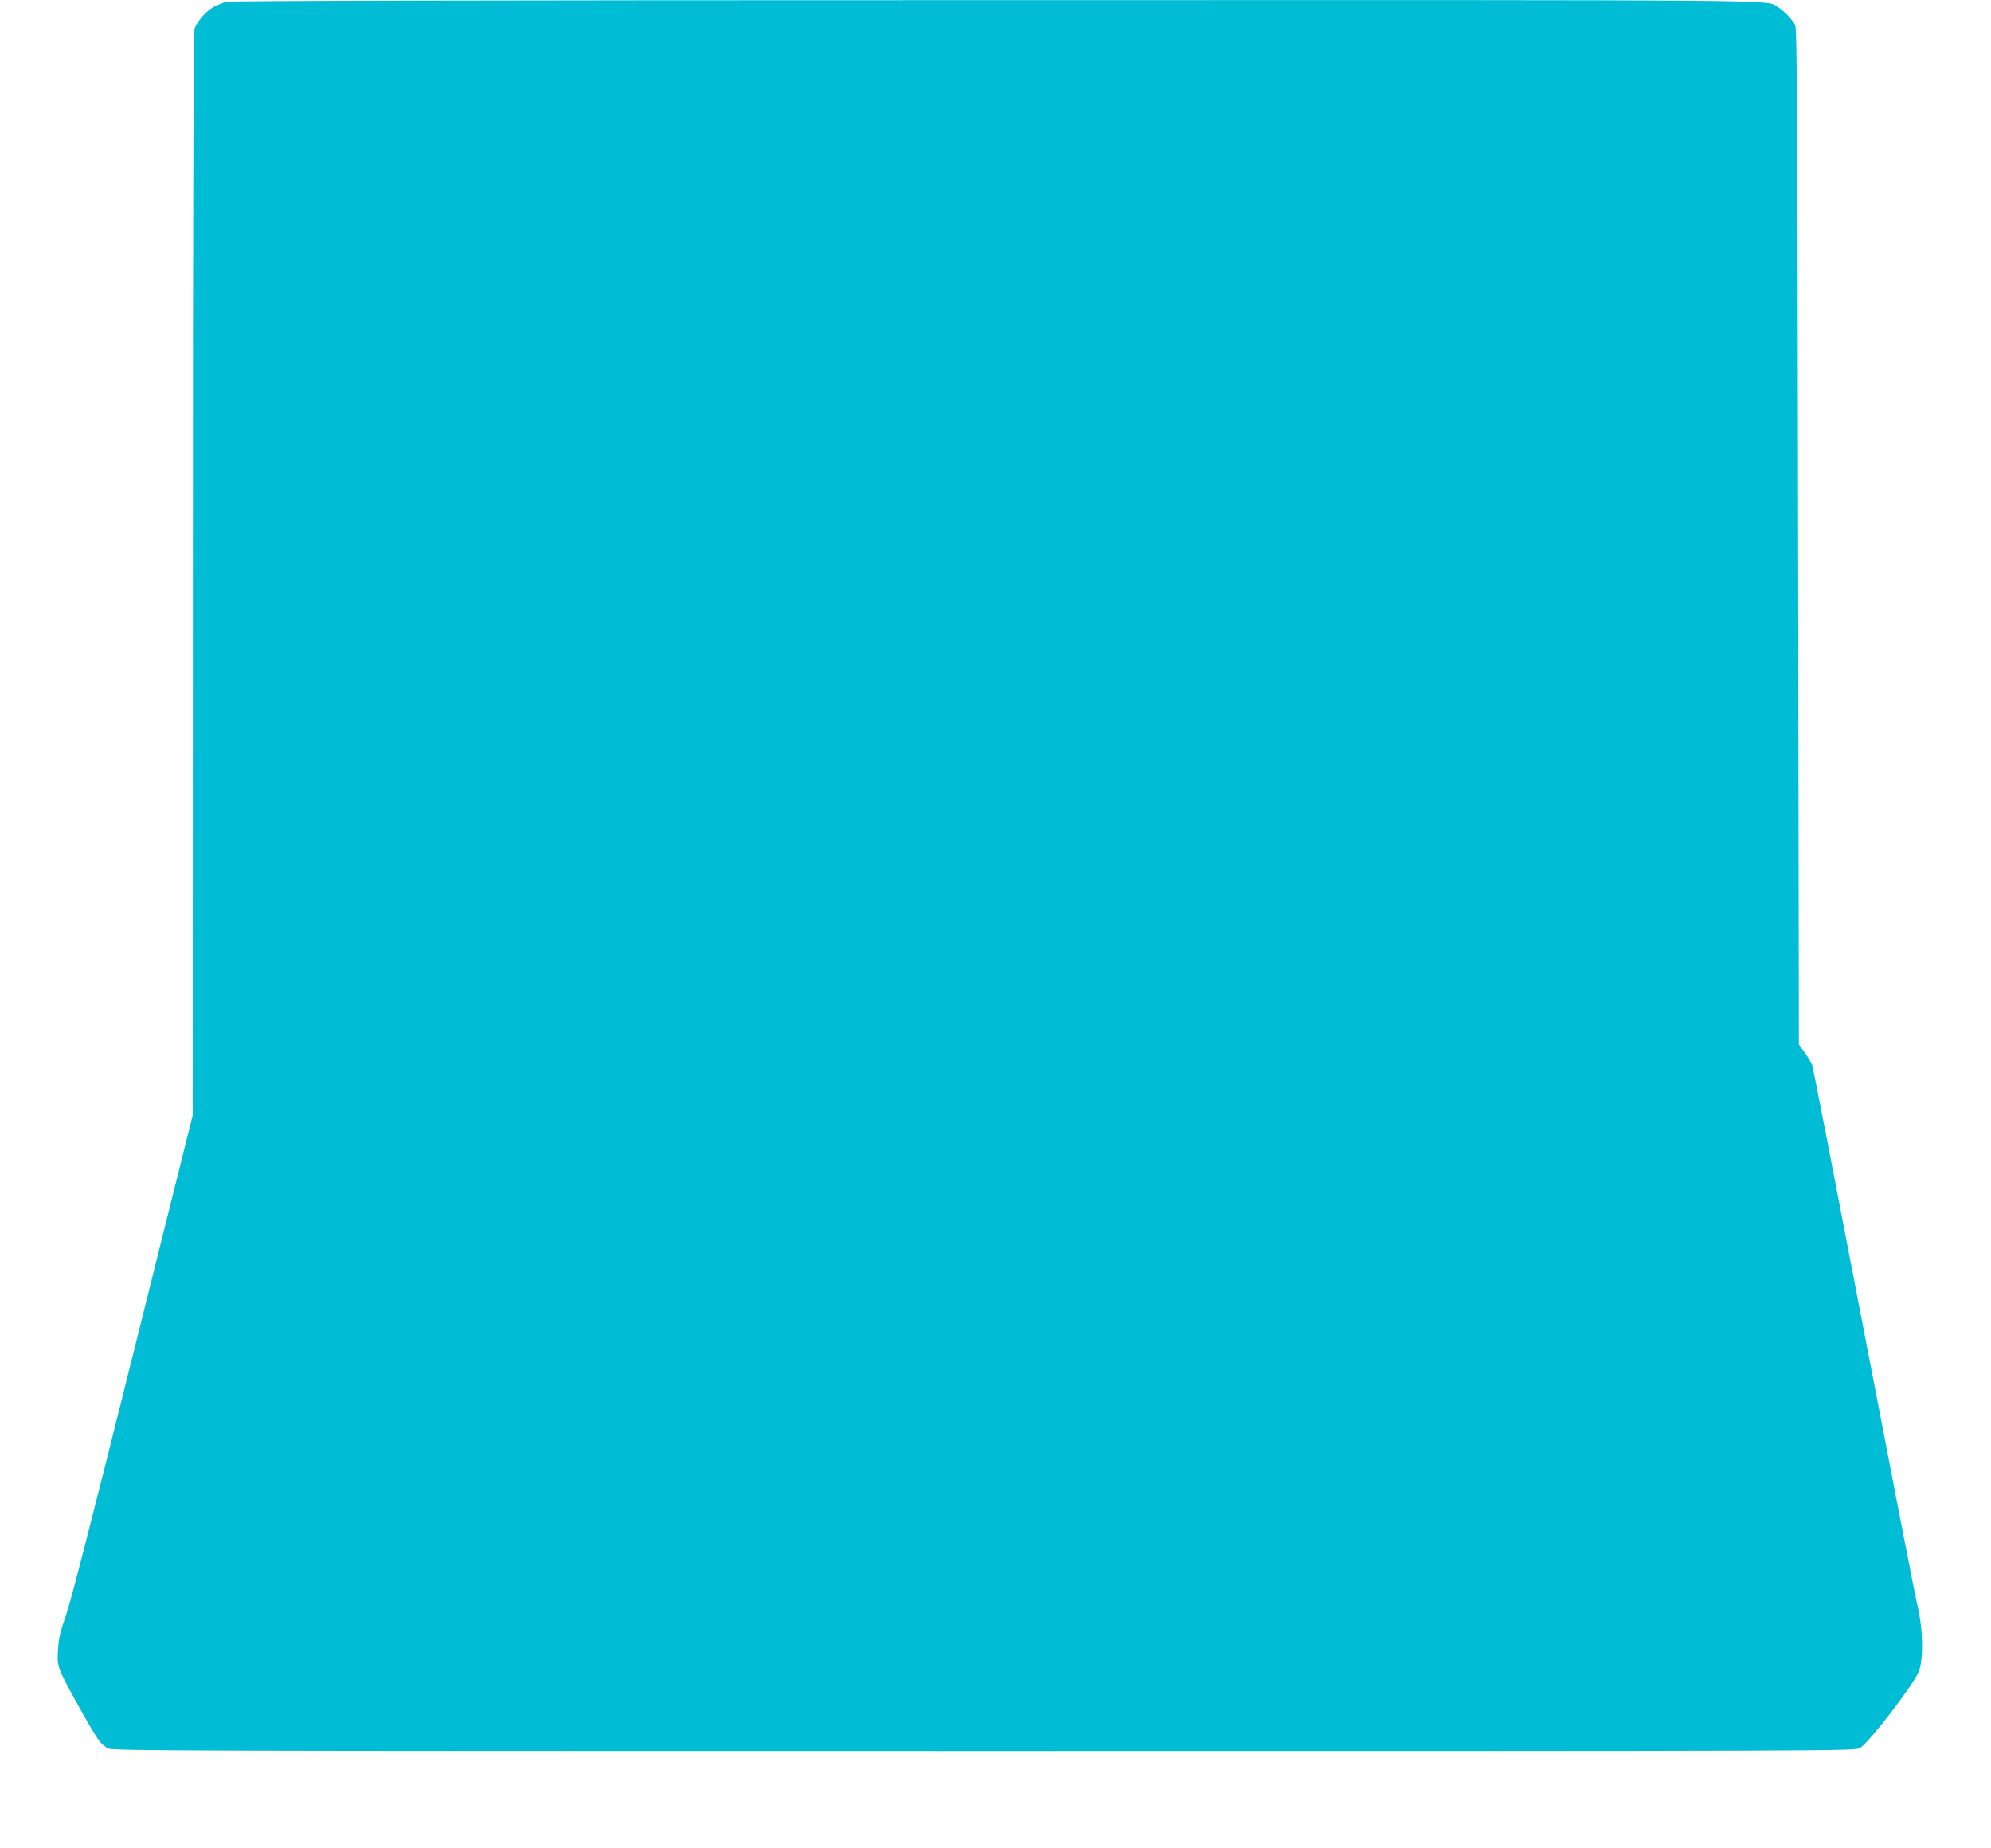 <?xml version="1.0" standalone="no"?>
<!DOCTYPE svg PUBLIC "-//W3C//DTD SVG 20010904//EN"
 "http://www.w3.org/TR/2001/REC-SVG-20010904/DTD/svg10.dtd">
<svg version="1.0" xmlns="http://www.w3.org/2000/svg"
 width="1280pt" height="1188pt" viewBox="0 0 1280 1188"
 preserveAspectRatio="xMidYMid meet">
<g transform="translate(0,1188) scale(0.1,-0.1)"
fill="#00bcd4" stroke="none">
<path d="M1450 11868 c-14 -6 -42 -17 -63 -26 -50 -20 -123 -100 -136 -148 -7
-27 -11 -1133 -11 -3511 l-1 -3471 -385 -1543 c-251 -1008 -400 -1588 -430
-1673 -38 -107 -47 -148 -51 -223 -7 -108 -5 -113 151 -393 104 -185 123 -212
171 -238 28 -16 438 -17 5630 -17 5569 0 5600 0 5633 20 59 35 347 410 378
492 31 79 27 276 -9 423 -15 63 -171 865 -347 1781 -176 917 -324 1679 -330
1695 -6 15 -28 51 -48 79 l-37 50 -5 3265 c-4 2737 -7 3269 -19 3290 -19 35
-81 99 -112 115 -90 48 236 45 -5034 44 -3398 0 -4928 -4 -4945 -11z"/>
</g>
</svg>
